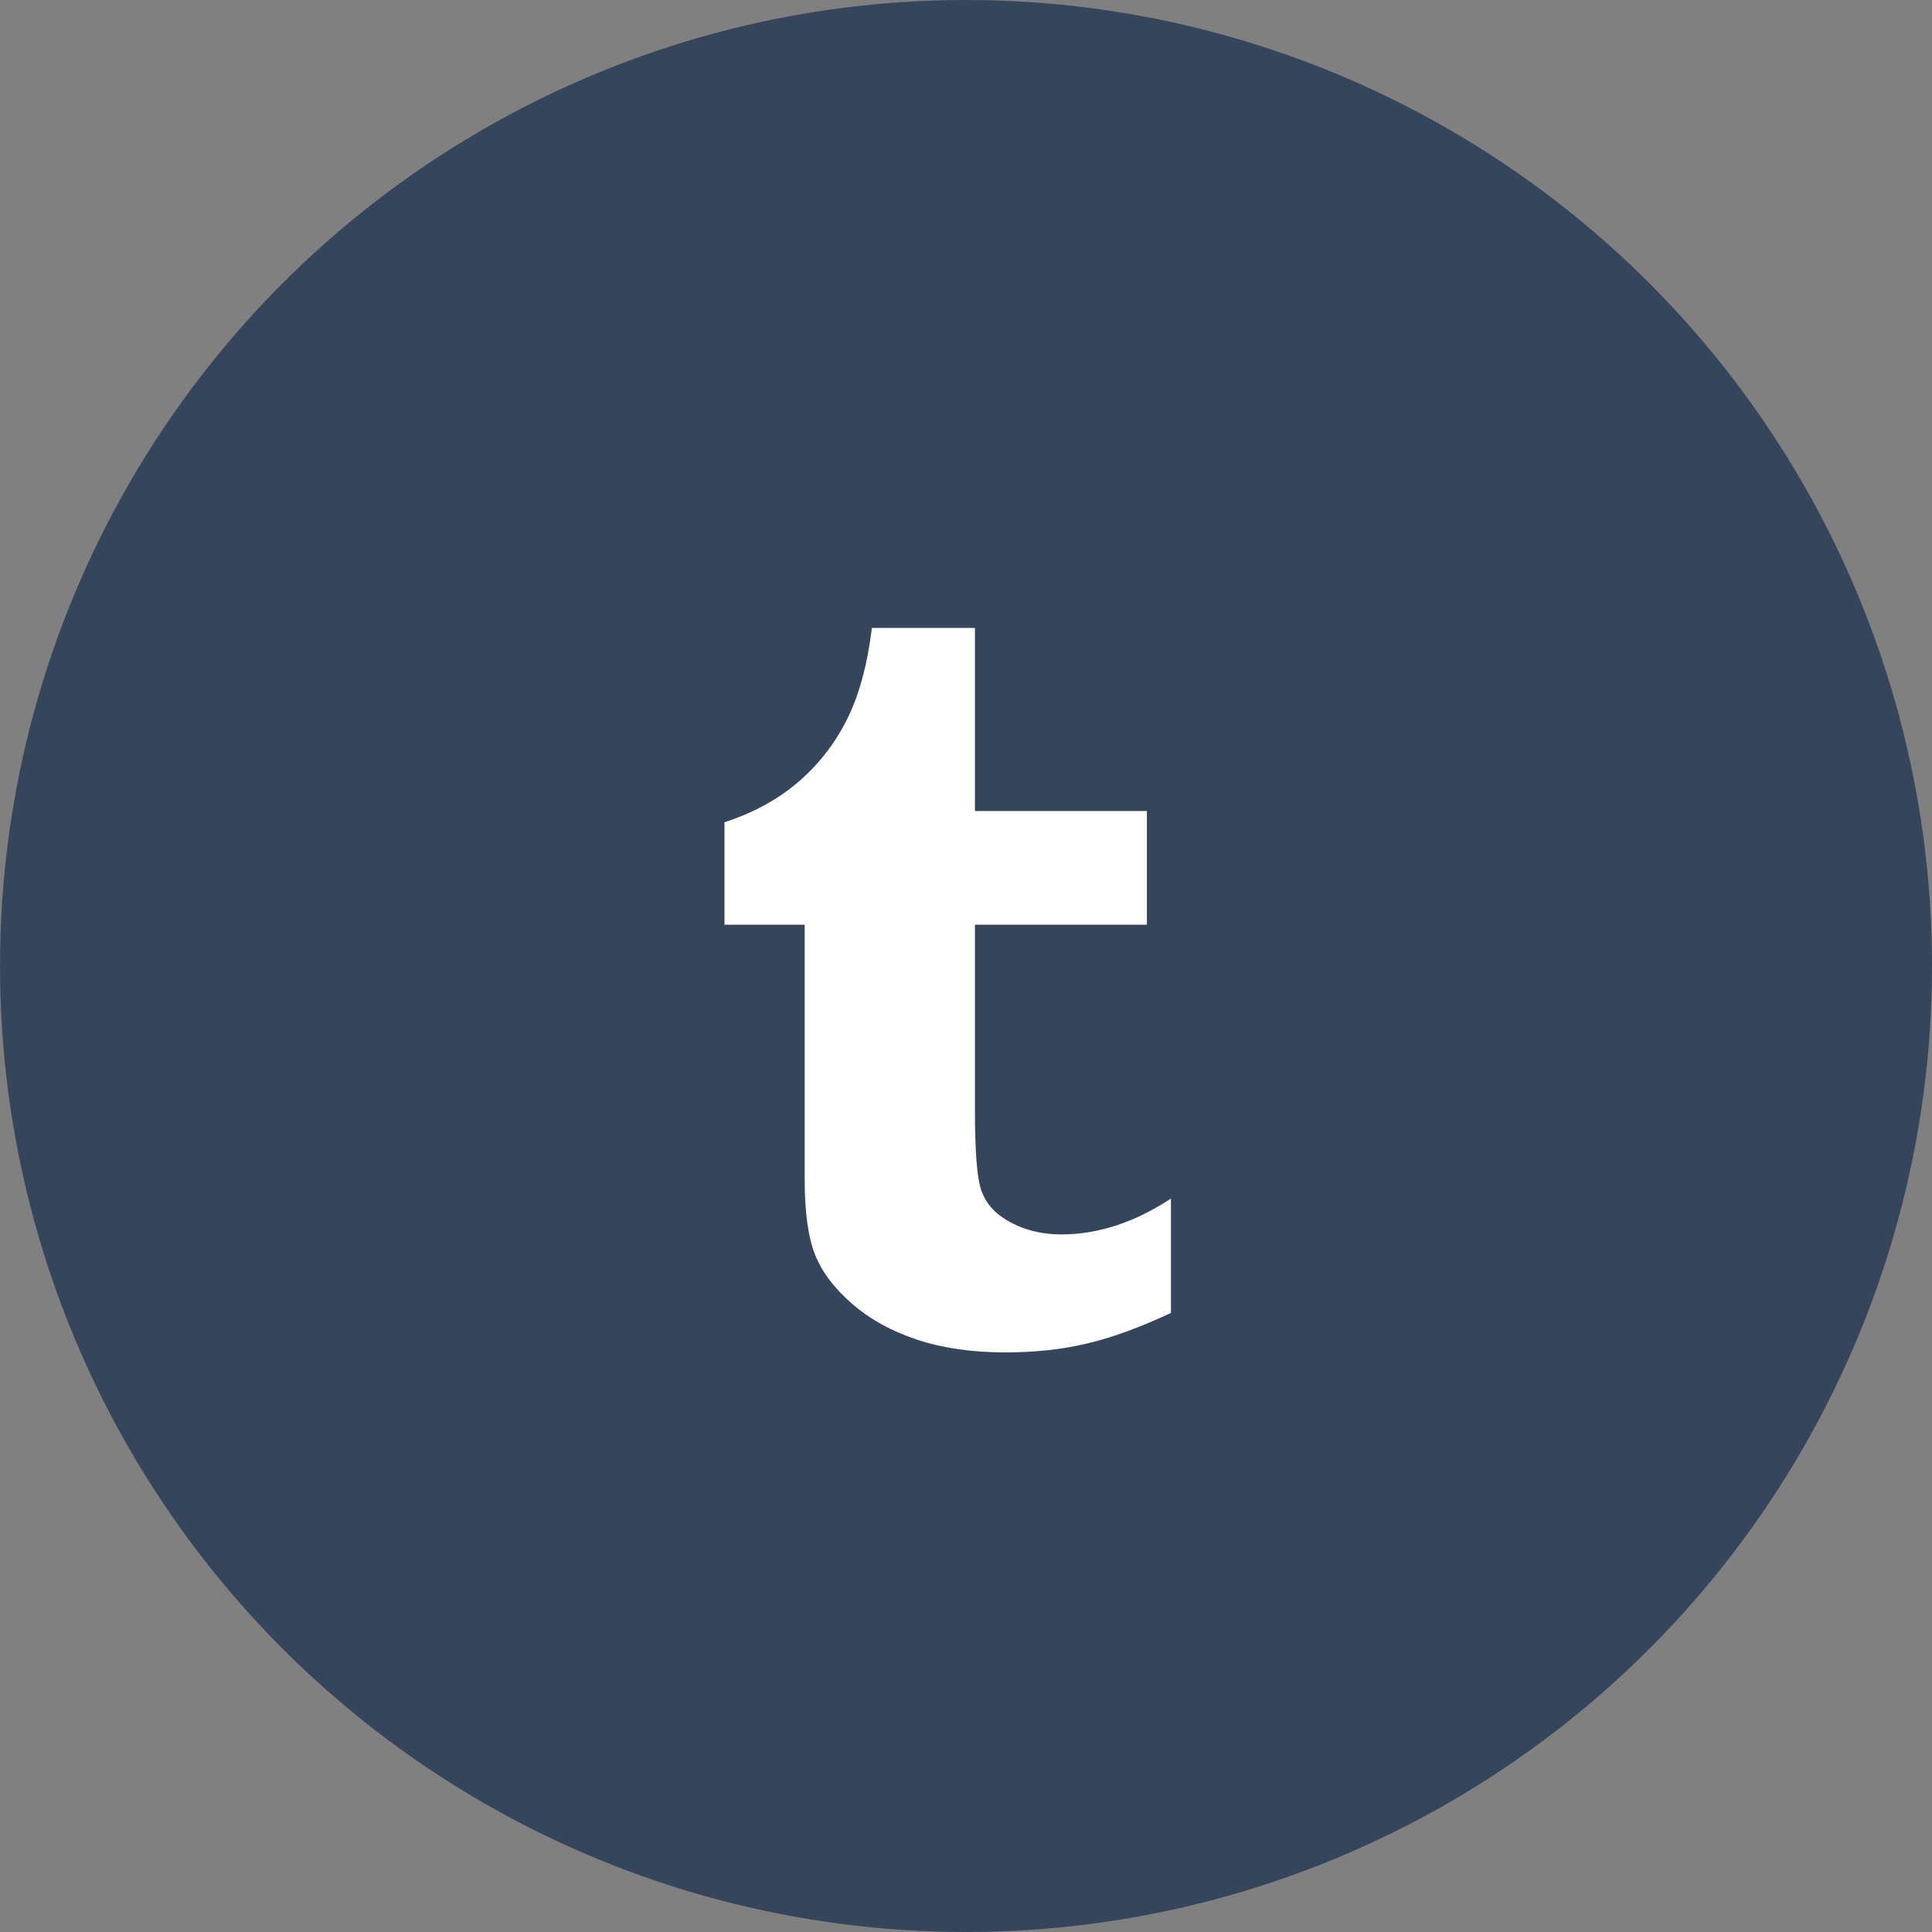 <?xml version="1.0" encoding="UTF-8" standalone="no"?>
<svg width="40px" height="40px" viewBox="0 0 40 40" version="1.1" xmlns="http://www.w3.org/2000/svg" xmlns:xlink="http://www.w3.org/1999/xlink" xmlns:sketch="http://www.bohemiancoding.com/sketch/ns">
    <rect x="0" y="0" width="40" height="40" fill="#808080" stroke="none"/>
    <!-- Generator: Sketch 3.4.4 (17249) - http://www.bohemiancoding.com/sketch -->
    <title>Tumblr</title>
    <desc>Created with Sketch.</desc>
    <defs></defs>
    <g id="Page-1" stroke="none" stroke-width="1" fill="none" fill-rule="evenodd" sketch:type="MSPage">
        <g id="social-media-icons-all" sketch:type="MSArtboardGroup" transform="translate(-58, -493)">
            <g id="Default-Social-Media-Icons" sketch:type="MSLayerGroup" transform="translate(58, 84)">
                <g id="Tumblr" transform="translate(0, 409)" sketch:type="MSShapeGroup">
                    <circle id="Oval-48-Copy" fill="#35465C" cx="20" cy="20" r="20"></circle>
                    <path d="M20.185,13 L20.185,16.791 L23.745,16.791 L23.745,19.146 L20.185,19.146 L20.185,22.992 C20.185,23.863 20.231,24.421 20.324,24.666 C20.415,24.914 20.586,25.111 20.839,25.259 C21.169,25.458 21.548,25.557 21.976,25.557 C22.735,25.557 23.491,25.309 24.243,24.815 L24.243,27.183 C23.6,27.483 23.022,27.696 22.502,27.817 C21.982,27.94 21.42,28 20.816,28 C20.13,28 19.524,27.913 18.998,27.74 C18.472,27.566 18.02,27.321 17.65,27 C17.277,26.679 17.018,26.337 16.875,25.976 C16.731,25.616 16.66,25.092 16.66,24.407 L16.66,19.146 L15,19.146 L15,17.024 C15.592,16.831 16.096,16.556 16.516,16.2 C16.935,15.842 17.274,15.413 17.527,14.912 C17.782,14.412 17.957,13.773 18.052,13 L20.185,13 Z" id="Page-1" fill="#FFFFFF"></path>
                </g>
            </g>
        </g>
    </g>
</svg>